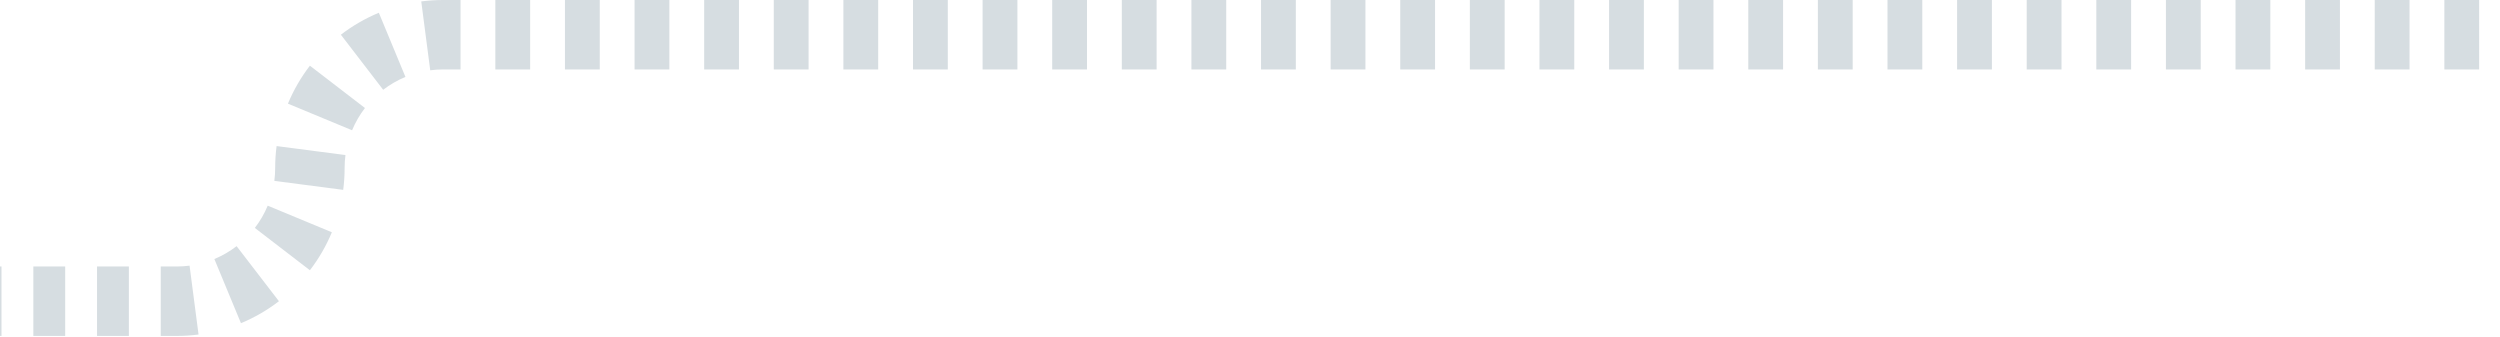 <svg width="1440" height="194" viewBox="0 0 1440 194" fill="none" xmlns="http://www.w3.org/2000/svg">
<path fill-rule="evenodd" clip-rule="evenodd" d="M-35.828 153.5H-45V193.5H-35.828V153.5ZM0.859 153.5H-17.484V193.5H0.859V153.5ZM37.547 153.5H19.203V193.5H37.547V153.5ZM74.234 153.5H55.891V193.5H74.234V153.5ZM101.75 153.5H92.578V193.5H101.75C106.015 193.5 110.225 193.223 114.361 192.683L109.187 153.019C106.762 153.336 104.28 153.5 101.75 153.5ZM136.288 141.785C132.376 144.791 128.071 147.293 123.468 149.202L138.79 186.151C146.666 182.884 154.009 178.613 160.661 173.502L136.288 141.785ZM154.202 118.468C152.293 123.071 149.791 127.376 146.785 131.288L178.502 155.661C183.613 149.009 187.884 141.666 191.151 133.79L154.202 118.468ZM158.5 96.75C158.5 99.28 158.336 101.762 158.019 104.187L197.683 109.361C198.223 105.225 198.5 101.015 198.5 96.75C198.5 94.22 198.664 91.738 198.981 89.313L159.317 84.139C158.777 88.275 158.5 92.485 158.5 96.75ZM178.498 37.839C173.387 44.49 169.116 51.834 165.849 59.71L202.798 75.032C204.707 70.429 207.209 66.124 210.215 62.212L178.498 37.839ZM218.21 7.349C210.334 10.616 202.991 14.887 196.339 19.998L220.712 51.715C224.624 48.709 228.929 46.207 233.532 44.298L218.21 7.349ZM255.25 0C250.985 0 246.775 0.277 242.639 0.817L247.813 40.481C250.238 40.164 252.72 40 255.25 40H265.273V0H255.25ZM305.367 0H285.32V40H305.367V0ZM345.461 0H325.414V40H345.461V0ZM385.555 0H365.508V40H385.555V0ZM425.648 0H405.602V40H425.648V0ZM465.742 0H445.695V40H465.742V0ZM505.836 0H485.789V40H505.836V0ZM545.93 0H525.883V40H545.93V0ZM586.023 0H565.977V40H586.023V0ZM626.117 0H606.07V40H626.117V0ZM666.211 0H646.164V40H666.211V0ZM706.305 0H686.258V40H706.305V0ZM746.398 0H726.352V40H746.398V0ZM786.492 0H766.445V40H786.492V0ZM826.586 0H806.539V40H826.586V0ZM866.68 0H846.633V40H866.68V0ZM906.773 0H886.727V40H906.773V0ZM946.867 0H926.82V40H946.867V0ZM986.961 0H966.914V40H986.961V0ZM1027.05 0H1007.01V40H1027.05V0ZM1067.15 0H1047.1V40H1067.15V0ZM1107.24 0H1087.2V40H1107.24V0ZM1147.34 0H1127.29V40H1147.34V0ZM1187.43 0H1167.38V40H1187.43V0ZM1227.52 0H1207.48V40H1227.52V0ZM1267.62 0H1247.57V40H1267.62V0ZM1307.71 0H1287.66V40H1307.71V0ZM1347.8 0H1327.76V40H1347.8V0ZM1387.9 0H1367.85V40H1387.9V0ZM1427.99 0H1407.95V40H1427.99V0ZM1468.09 0H1448.04V40H1468.09V0ZM1508.18 0H1488.13V40H1508.18V0ZM1548.27 0H1528.23V40H1548.27V0ZM1588.37 0H1568.32V40H1588.37V0ZM1628.46 0H1608.41V40H1628.46V0ZM1668.55 0H1648.51V40H1668.55V0ZM1708.65 0H1688.6V40H1708.65V0ZM1748.74 0H1728.7V40H1748.74V0ZM1788.84 0H1768.79V40H1788.84V0ZM1828.93 0H1808.88V40H1828.93V0ZM1859 0H1848.98V40H1859V0Z" fill="#D6DDE1"/>
</svg>
